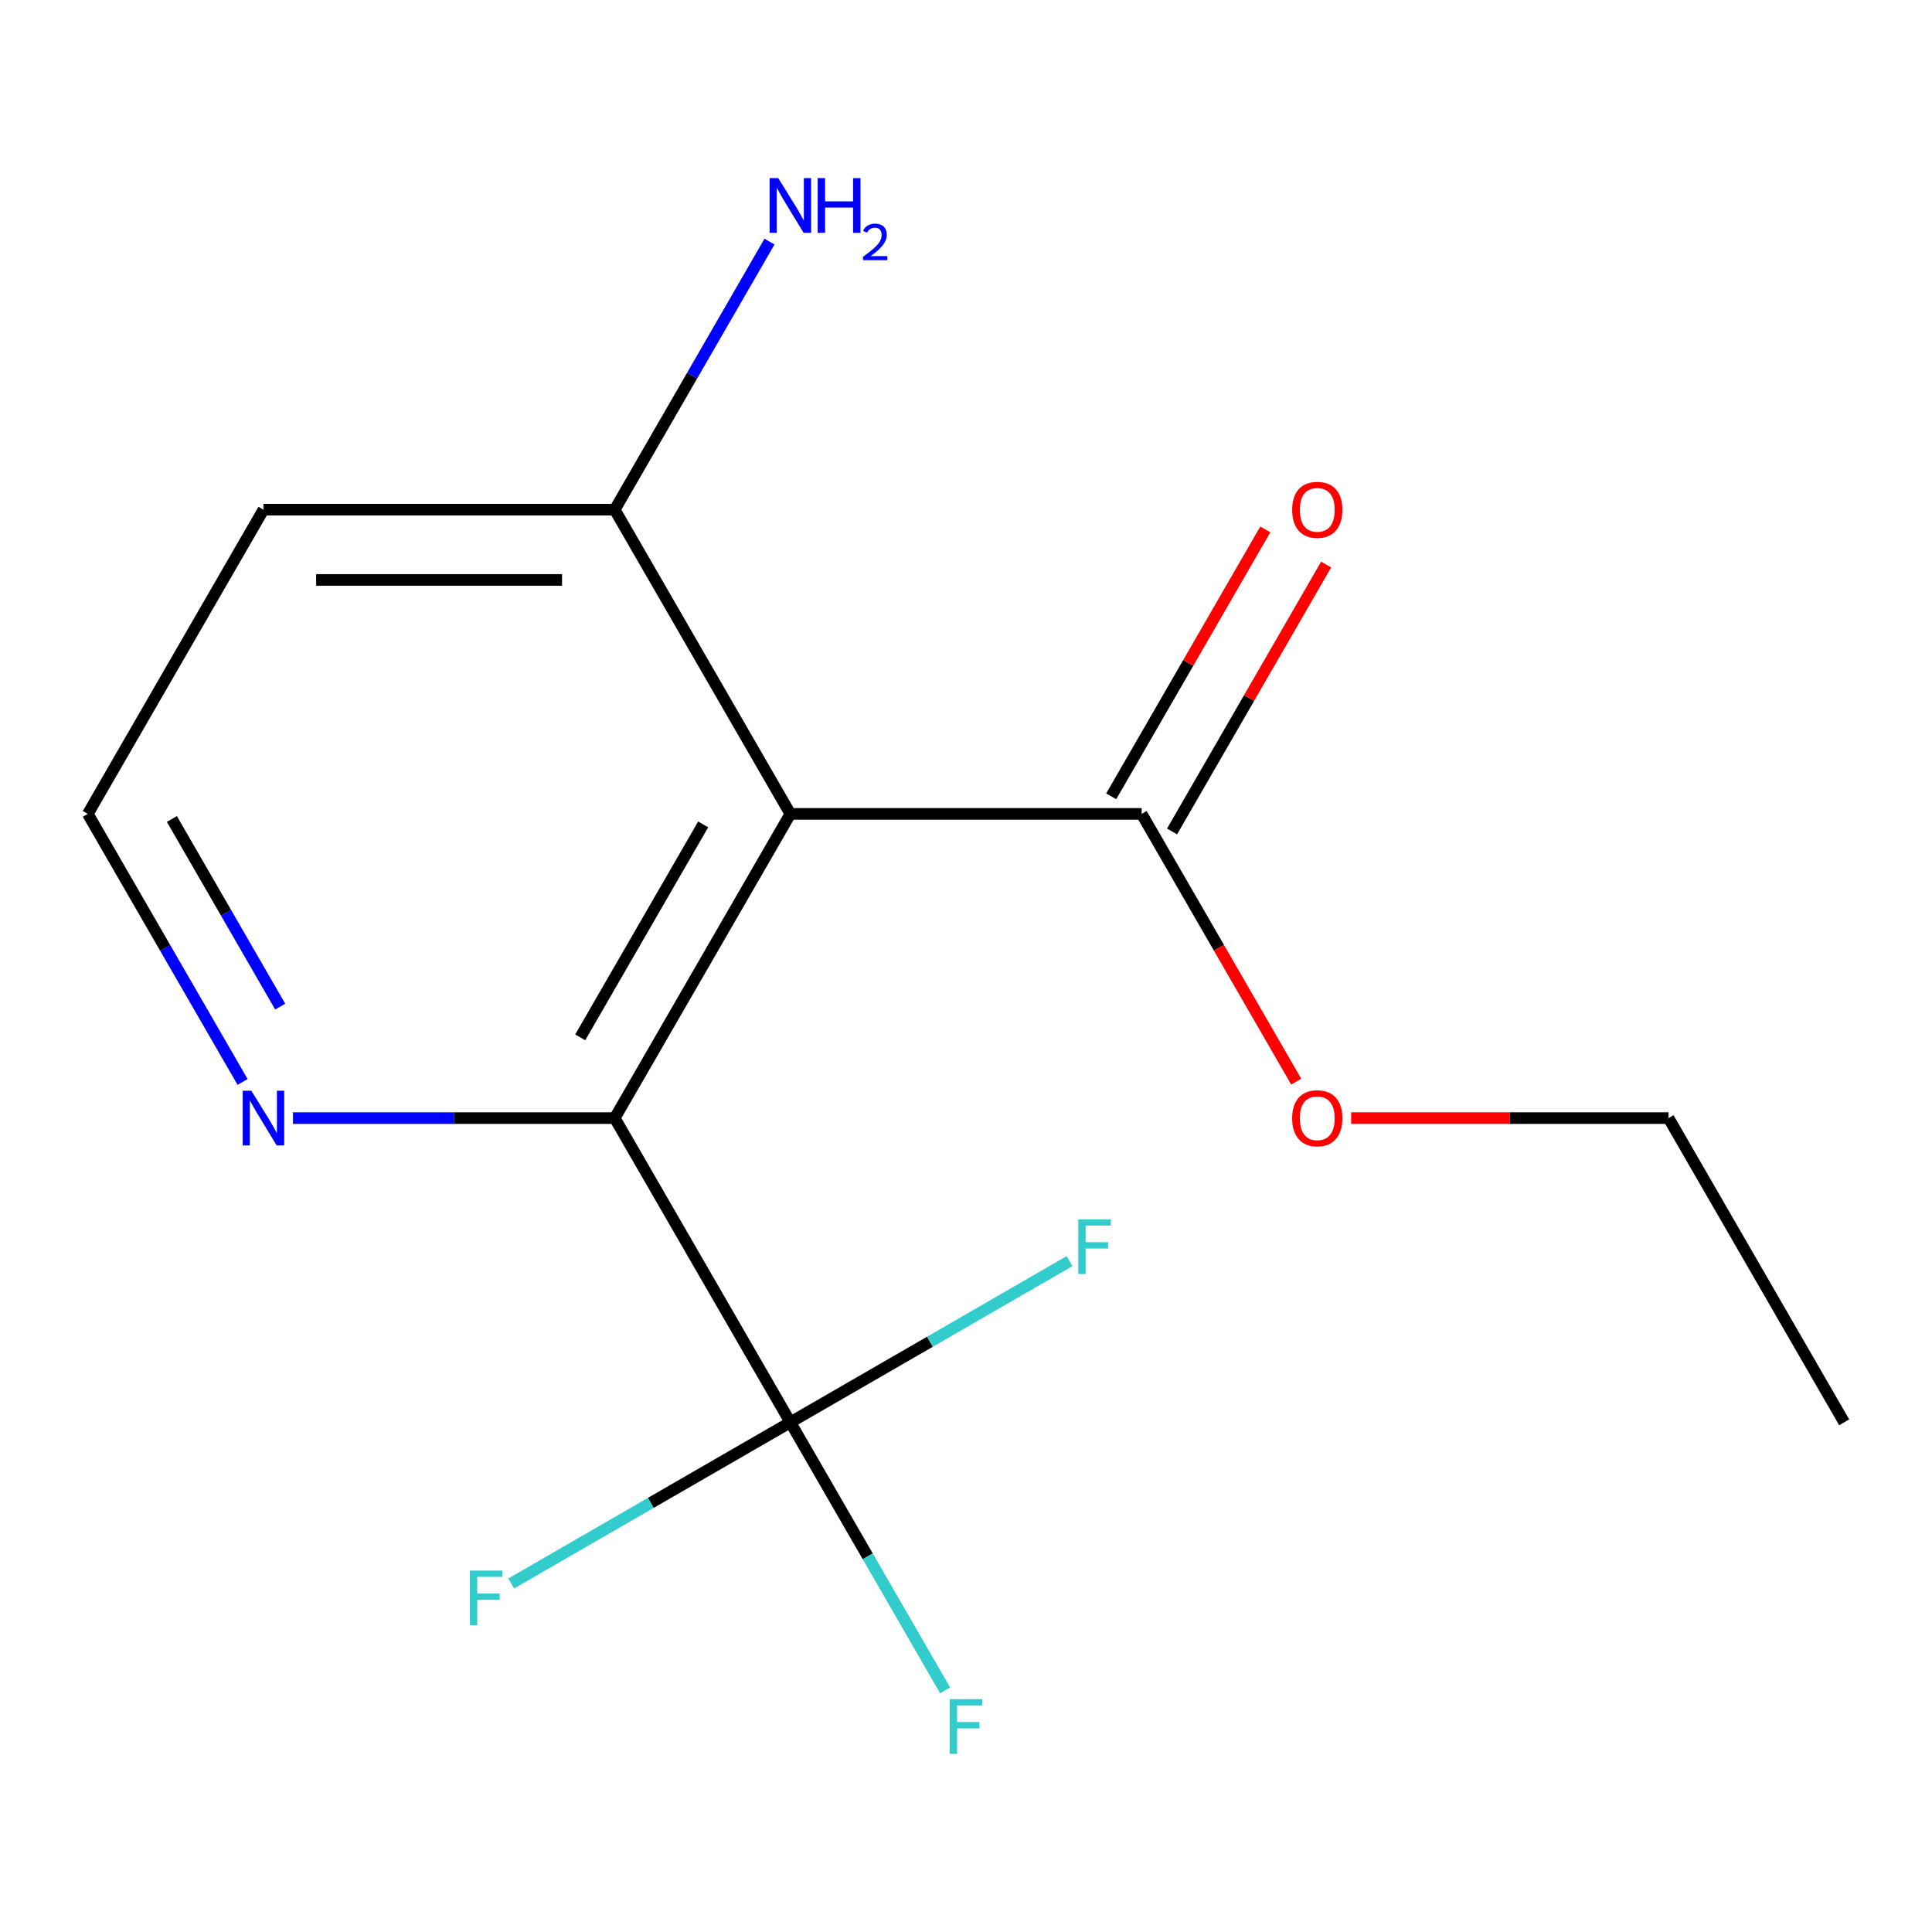 <?xml version='1.0' encoding='iso-8859-1'?>
<svg version='1.1' baseProfile='full'
              xmlns='http://www.w3.org/2000/svg'
                      xmlns:rdkit='http://www.rdkit.org/xml'
                      xmlns:xlink='http://www.w3.org/1999/xlink'
                  xml:space='preserve'
width='1000px' height='1000px' viewBox='0 0 1000 1000'>
<!-- END OF HEADER -->
<rect style='opacity:1.0;fill:#FFFFFF;stroke:none' width='1000' height='1000' x='0' y='0'> </rect>
<path class='bond-0' d='M 409.091,421.27 L 318.182,578.73' style='fill:none;fill-rule:evenodd;stroke:#000000;stroke-width:6px;stroke-linecap:butt;stroke-linejoin:miter;stroke-opacity:1' />
<path class='bond-0' d='M 363.963,426.707 L 300.326,536.929' style='fill:none;fill-rule:evenodd;stroke:#000000;stroke-width:6px;stroke-linecap:butt;stroke-linejoin:miter;stroke-opacity:1' />
<path class='bond-2' d='M 409.091,421.27 L 590.909,421.27' style='fill:none;fill-rule:evenodd;stroke:#000000;stroke-width:6px;stroke-linecap:butt;stroke-linejoin:miter;stroke-opacity:1' />
<path class='bond-4' d='M 409.091,421.27 L 318.182,263.811' style='fill:none;fill-rule:evenodd;stroke:#000000;stroke-width:6px;stroke-linecap:butt;stroke-linejoin:miter;stroke-opacity:1' />
<path class='bond-1' d='M 318.182,578.73 L 409.091,736.189' style='fill:none;fill-rule:evenodd;stroke:#000000;stroke-width:6px;stroke-linecap:butt;stroke-linejoin:miter;stroke-opacity:1' />
<path class='bond-3' d='M 318.182,578.73 L 234.915,578.73' style='fill:none;fill-rule:evenodd;stroke:#000000;stroke-width:6px;stroke-linecap:butt;stroke-linejoin:miter;stroke-opacity:1' />
<path class='bond-3' d='M 234.915,578.73 L 151.649,578.73' style='fill:none;fill-rule:evenodd;stroke:#0000FF;stroke-width:6px;stroke-linecap:butt;stroke-linejoin:miter;stroke-opacity:1' />
<path class='bond-6' d='M 409.091,736.189 L 449.146,805.566' style='fill:none;fill-rule:evenodd;stroke:#000000;stroke-width:6px;stroke-linecap:butt;stroke-linejoin:miter;stroke-opacity:1' />
<path class='bond-6' d='M 449.146,805.566 L 489.2,874.942' style='fill:none;fill-rule:evenodd;stroke:#33CCCC;stroke-width:6px;stroke-linecap:butt;stroke-linejoin:miter;stroke-opacity:1' />
<path class='bond-7' d='M 409.091,736.189 L 336.844,777.9' style='fill:none;fill-rule:evenodd;stroke:#000000;stroke-width:6px;stroke-linecap:butt;stroke-linejoin:miter;stroke-opacity:1' />
<path class='bond-7' d='M 336.844,777.9 L 264.597,819.612' style='fill:none;fill-rule:evenodd;stroke:#33CCCC;stroke-width:6px;stroke-linecap:butt;stroke-linejoin:miter;stroke-opacity:1' />
<path class='bond-8' d='M 409.091,736.189 L 481.338,694.477' style='fill:none;fill-rule:evenodd;stroke:#000000;stroke-width:6px;stroke-linecap:butt;stroke-linejoin:miter;stroke-opacity:1' />
<path class='bond-8' d='M 481.338,694.477 L 553.585,652.765' style='fill:none;fill-rule:evenodd;stroke:#33CCCC;stroke-width:6px;stroke-linecap:butt;stroke-linejoin:miter;stroke-opacity:1' />
<path class='bond-5' d='M 606.655,430.361 L 646.537,361.284' style='fill:none;fill-rule:evenodd;stroke:#000000;stroke-width:6px;stroke-linecap:butt;stroke-linejoin:miter;stroke-opacity:1' />
<path class='bond-5' d='M 646.537,361.284 L 686.418,292.208' style='fill:none;fill-rule:evenodd;stroke:#FF0000;stroke-width:6px;stroke-linecap:butt;stroke-linejoin:miter;stroke-opacity:1' />
<path class='bond-5' d='M 575.163,412.18 L 615.045,343.103' style='fill:none;fill-rule:evenodd;stroke:#000000;stroke-width:6px;stroke-linecap:butt;stroke-linejoin:miter;stroke-opacity:1' />
<path class='bond-5' d='M 615.045,343.103 L 654.926,274.026' style='fill:none;fill-rule:evenodd;stroke:#FF0000;stroke-width:6px;stroke-linecap:butt;stroke-linejoin:miter;stroke-opacity:1' />
<path class='bond-12' d='M 590.909,421.27 L 630.918,490.567' style='fill:none;fill-rule:evenodd;stroke:#000000;stroke-width:6px;stroke-linecap:butt;stroke-linejoin:miter;stroke-opacity:1' />
<path class='bond-12' d='M 630.918,490.567 L 670.926,559.864' style='fill:none;fill-rule:evenodd;stroke:#FF0000;stroke-width:6px;stroke-linecap:butt;stroke-linejoin:miter;stroke-opacity:1' />
<path class='bond-15' d='M 125.564,560.024 L 85.509,490.647' style='fill:none;fill-rule:evenodd;stroke:#0000FF;stroke-width:6px;stroke-linecap:butt;stroke-linejoin:miter;stroke-opacity:1' />
<path class='bond-15' d='M 85.509,490.647 L 45.455,421.27' style='fill:none;fill-rule:evenodd;stroke:#000000;stroke-width:6px;stroke-linecap:butt;stroke-linejoin:miter;stroke-opacity:1' />
<path class='bond-15' d='M 145.039,521.029 L 117.001,472.465' style='fill:none;fill-rule:evenodd;stroke:#0000FF;stroke-width:6px;stroke-linecap:butt;stroke-linejoin:miter;stroke-opacity:1' />
<path class='bond-15' d='M 117.001,472.465 L 88.963,423.902' style='fill:none;fill-rule:evenodd;stroke:#000000;stroke-width:6px;stroke-linecap:butt;stroke-linejoin:miter;stroke-opacity:1' />
<path class='bond-9' d='M 318.182,263.811 L 358.237,194.434' style='fill:none;fill-rule:evenodd;stroke:#000000;stroke-width:6px;stroke-linecap:butt;stroke-linejoin:miter;stroke-opacity:1' />
<path class='bond-9' d='M 358.237,194.434 L 398.291,125.058' style='fill:none;fill-rule:evenodd;stroke:#0000FF;stroke-width:6px;stroke-linecap:butt;stroke-linejoin:miter;stroke-opacity:1' />
<path class='bond-11' d='M 318.182,263.811 L 136.364,263.811' style='fill:none;fill-rule:evenodd;stroke:#000000;stroke-width:6px;stroke-linecap:butt;stroke-linejoin:miter;stroke-opacity:1' />
<path class='bond-11' d='M 290.909,300.175 L 163.636,300.175' style='fill:none;fill-rule:evenodd;stroke:#000000;stroke-width:6px;stroke-linecap:butt;stroke-linejoin:miter;stroke-opacity:1' />
<path class='bond-10' d='M 45.455,421.27 L 136.364,263.811' style='fill:none;fill-rule:evenodd;stroke:#000000;stroke-width:6px;stroke-linecap:butt;stroke-linejoin:miter;stroke-opacity:1' />
<path class='bond-13' d='M 699.364,578.73 L 781.5,578.73' style='fill:none;fill-rule:evenodd;stroke:#FF0000;stroke-width:6px;stroke-linecap:butt;stroke-linejoin:miter;stroke-opacity:1' />
<path class='bond-13' d='M 781.5,578.73 L 863.636,578.73' style='fill:none;fill-rule:evenodd;stroke:#000000;stroke-width:6px;stroke-linecap:butt;stroke-linejoin:miter;stroke-opacity:1' />
<path class='bond-14' d='M 863.636,578.73 L 954.545,736.189' style='fill:none;fill-rule:evenodd;stroke:#000000;stroke-width:6px;stroke-linecap:butt;stroke-linejoin:miter;stroke-opacity:1' />
<path  class='atom-4' d='M 130.104 564.57
L 139.384 579.57
Q 140.304 581.05, 141.784 583.73
Q 143.264 586.41, 143.344 586.57
L 143.344 564.57
L 147.104 564.57
L 147.104 592.89
L 143.224 592.89
L 133.264 576.49
Q 132.104 574.57, 130.864 572.37
Q 129.664 570.17, 129.304 569.49
L 129.304 592.89
L 125.624 592.89
L 125.624 564.57
L 130.104 564.57
' fill='#0000FF'/>
<path  class='atom-6' d='M 668.818 263.891
Q 668.818 257.091, 672.178 253.291
Q 675.538 249.491, 681.818 249.491
Q 688.098 249.491, 691.458 253.291
Q 694.818 257.091, 694.818 263.891
Q 694.818 270.771, 691.418 274.691
Q 688.018 278.571, 681.818 278.571
Q 675.578 278.571, 672.178 274.691
Q 668.818 270.811, 668.818 263.891
M 681.818 275.371
Q 686.138 275.371, 688.458 272.491
Q 690.818 269.571, 690.818 263.891
Q 690.818 258.331, 688.458 255.531
Q 686.138 252.691, 681.818 252.691
Q 677.498 252.691, 675.138 255.491
Q 672.818 258.291, 672.818 263.891
Q 672.818 269.611, 675.138 272.491
Q 677.498 275.371, 681.818 275.371
' fill='#FF0000'/>
<path  class='atom-7' d='M 491.58 879.488
L 508.42 879.488
L 508.42 882.728
L 495.38 882.728
L 495.38 891.328
L 506.98 891.328
L 506.98 894.608
L 495.38 894.608
L 495.38 907.808
L 491.58 907.808
L 491.58 879.488
' fill='#33CCCC'/>
<path  class='atom-8' d='M 243.212 812.938
L 260.052 812.938
L 260.052 816.178
L 247.012 816.178
L 247.012 824.778
L 258.612 824.778
L 258.612 828.058
L 247.012 828.058
L 247.012 841.258
L 243.212 841.258
L 243.212 812.938
' fill='#33CCCC'/>
<path  class='atom-9' d='M 558.13 631.12
L 574.97 631.12
L 574.97 634.36
L 561.93 634.36
L 561.93 642.96
L 573.53 642.96
L 573.53 646.24
L 561.93 646.24
L 561.93 659.44
L 558.13 659.44
L 558.13 631.12
' fill='#33CCCC'/>
<path  class='atom-10' d='M 402.831 92.192
L 412.111 107.192
Q 413.031 108.672, 414.511 111.352
Q 415.991 114.032, 416.071 114.192
L 416.071 92.192
L 419.831 92.192
L 419.831 120.512
L 415.951 120.512
L 405.991 104.112
Q 404.831 102.192, 403.591 99.992
Q 402.391 97.792, 402.031 97.112
L 402.031 120.512
L 398.351 120.512
L 398.351 92.192
L 402.831 92.192
' fill='#0000FF'/>
<path  class='atom-10' d='M 423.231 92.192
L 427.071 92.192
L 427.071 104.232
L 441.551 104.232
L 441.551 92.192
L 445.391 92.192
L 445.391 120.512
L 441.551 120.512
L 441.551 107.432
L 427.071 107.432
L 427.071 120.512
L 423.231 120.512
L 423.231 92.192
' fill='#0000FF'/>
<path  class='atom-10' d='M 446.764 119.518
Q 447.45 117.75, 449.087 116.773
Q 450.724 115.77, 452.994 115.77
Q 455.819 115.77, 457.403 117.301
Q 458.987 118.832, 458.987 121.551
Q 458.987 124.323, 456.928 126.91
Q 454.895 129.498, 450.671 132.56
L 459.304 132.56
L 459.304 134.672
L 446.711 134.672
L 446.711 132.903
Q 450.196 130.422, 452.255 128.574
Q 454.341 126.726, 455.344 125.062
Q 456.347 123.399, 456.347 121.683
Q 456.347 119.888, 455.449 118.885
Q 454.552 117.882, 452.994 117.882
Q 451.489 117.882, 450.486 118.489
Q 449.483 119.096, 448.77 120.442
L 446.764 119.518
' fill='#0000FF'/>
<path  class='atom-13' d='M 668.818 578.81
Q 668.818 572.01, 672.178 568.21
Q 675.538 564.41, 681.818 564.41
Q 688.098 564.41, 691.458 568.21
Q 694.818 572.01, 694.818 578.81
Q 694.818 585.69, 691.418 589.61
Q 688.018 593.49, 681.818 593.49
Q 675.578 593.49, 672.178 589.61
Q 668.818 585.73, 668.818 578.81
M 681.818 590.29
Q 686.138 590.29, 688.458 587.41
Q 690.818 584.49, 690.818 578.81
Q 690.818 573.25, 688.458 570.45
Q 686.138 567.61, 681.818 567.61
Q 677.498 567.61, 675.138 570.41
Q 672.818 573.21, 672.818 578.81
Q 672.818 584.53, 675.138 587.41
Q 677.498 590.29, 681.818 590.29
' fill='#FF0000'/>
</svg>
